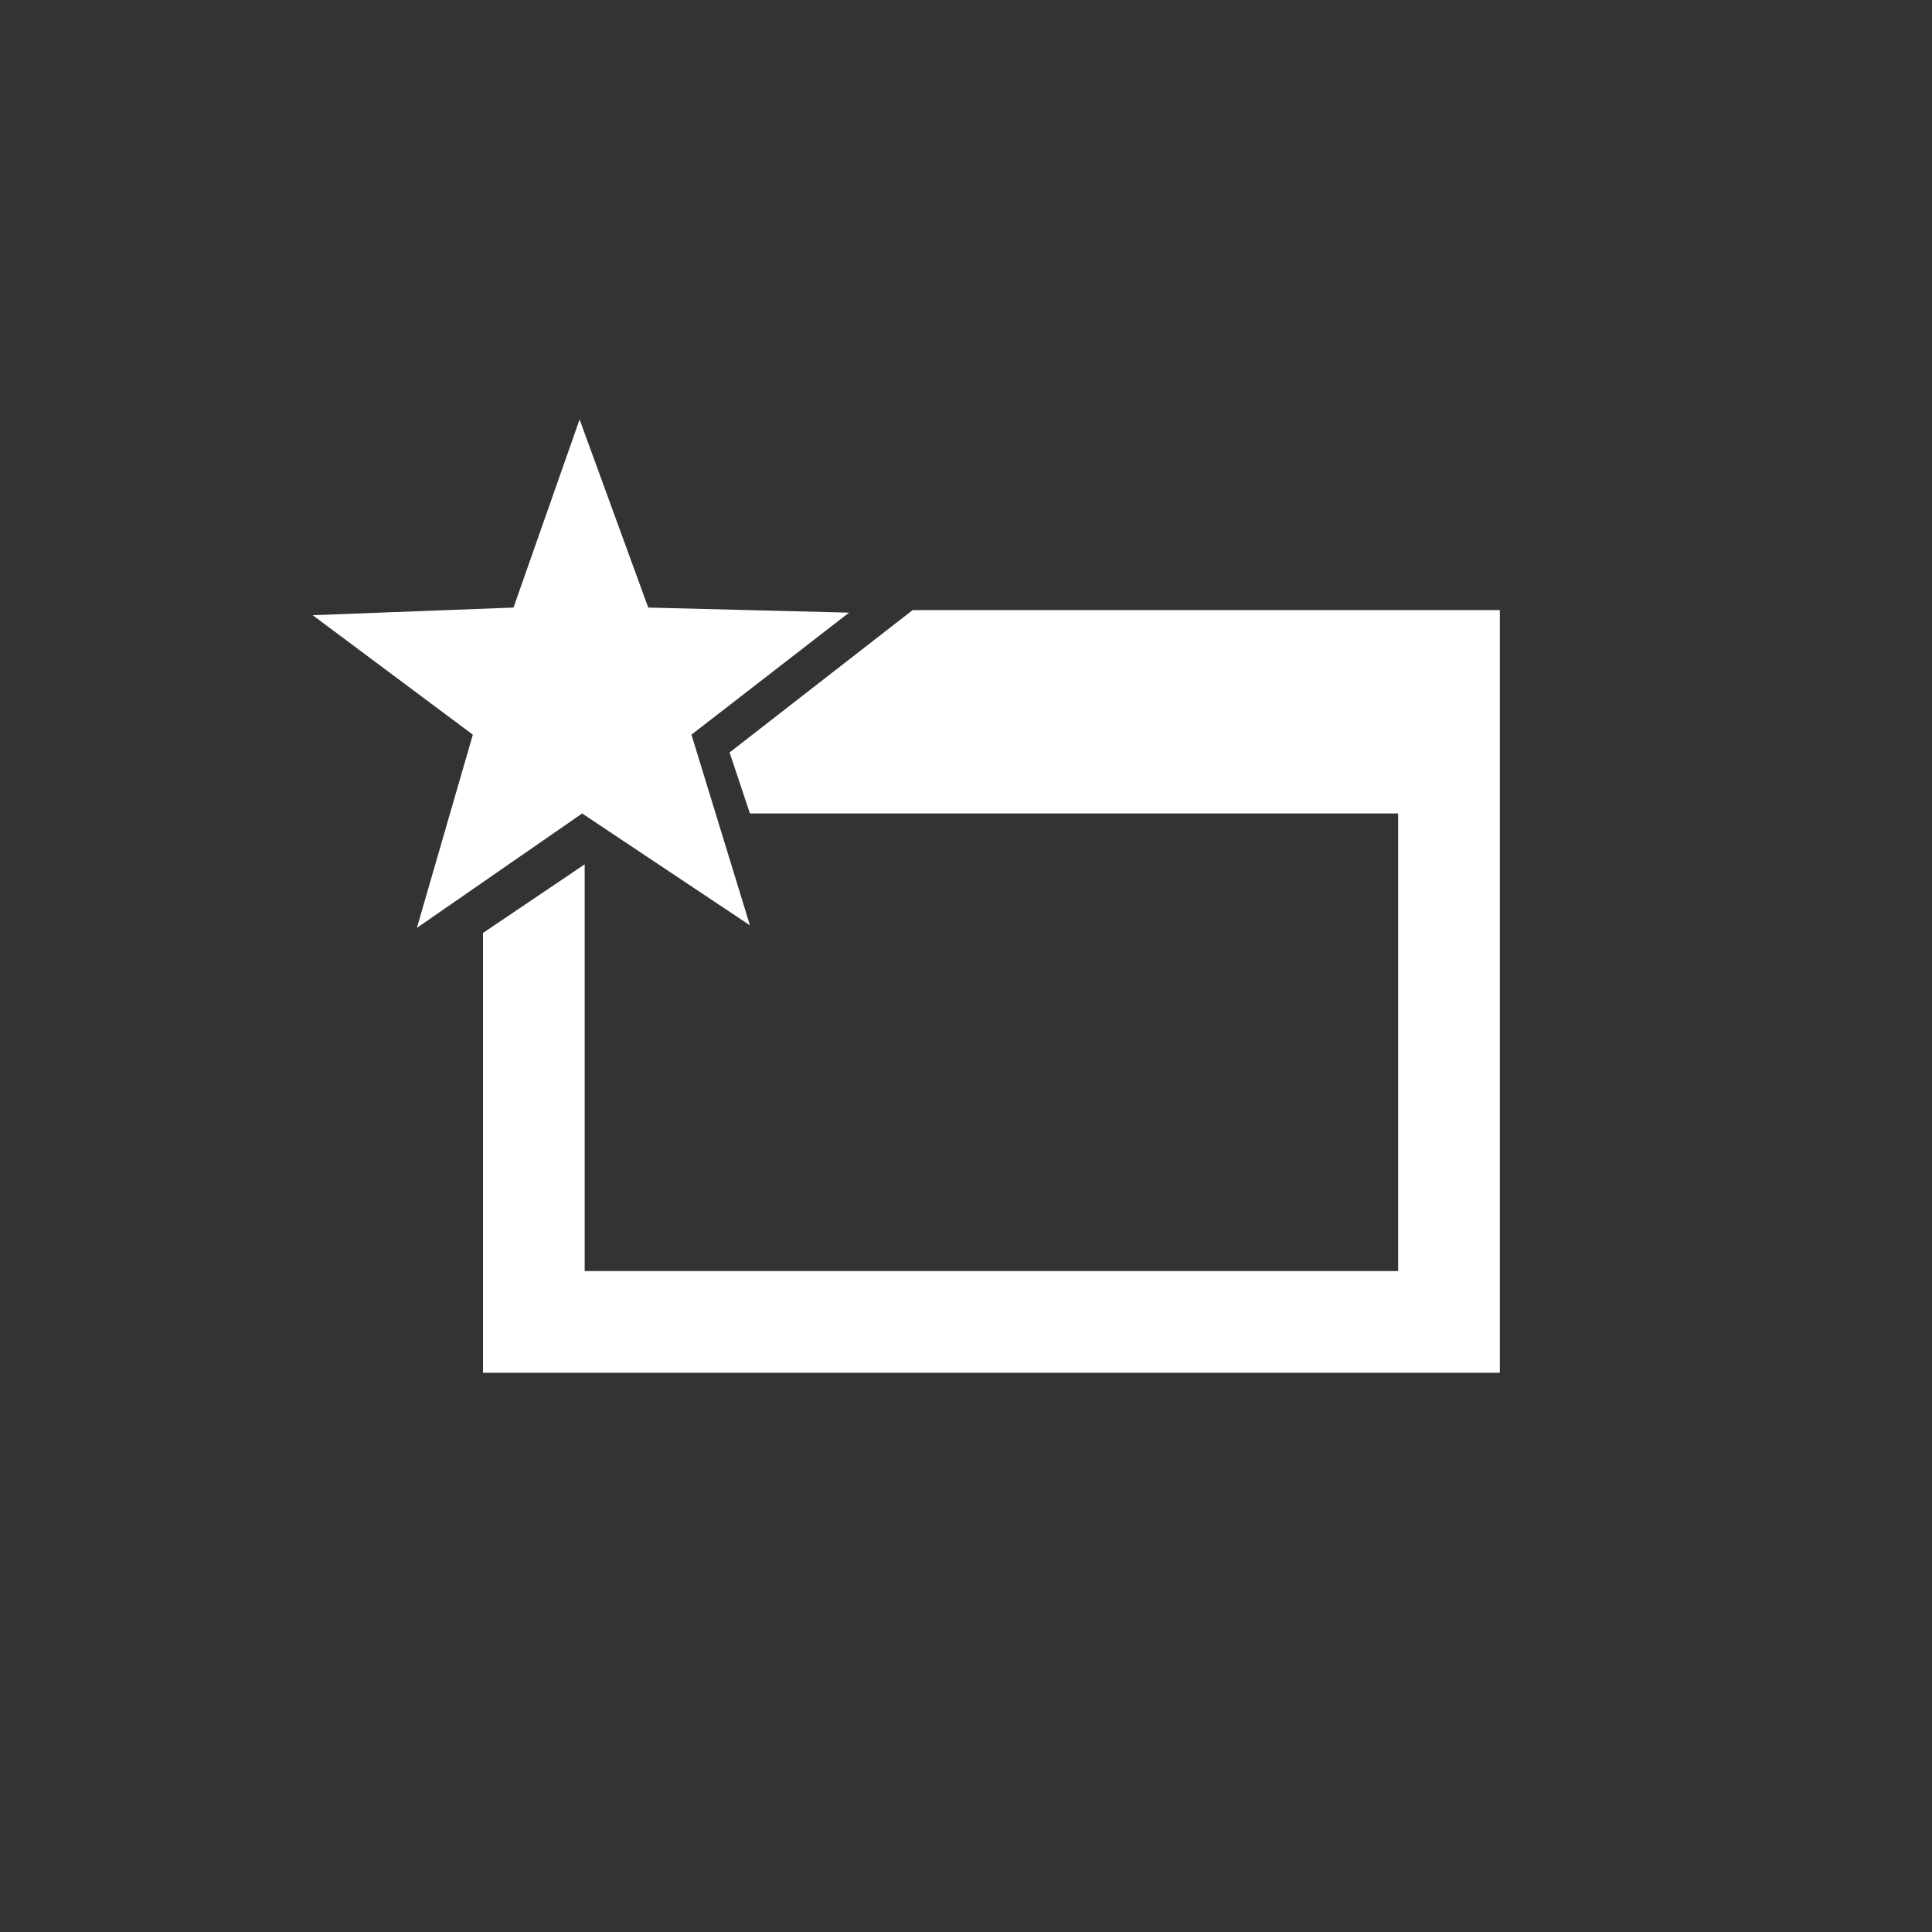 <?xml version="1.0" encoding="utf-8"?>
<!-- Generator: Adobe Illustrator 18.0.0, SVG Export Plug-In . SVG Version: 6.00 Build 0)  -->
<!DOCTYPE svg PUBLIC "-//W3C//DTD SVG 1.1//EN" "http://www.w3.org/Graphics/SVG/1.1/DTD/svg11.dtd">
<svg version="1.1" id="Layer_1" xmlns="http://www.w3.org/2000/svg" xmlns:xlink="http://www.w3.org/1999/xlink" x="0px" y="0px"
	 viewBox="0 0 76 76" enable-background="new 0 0 76 76" xml:space="preserve">
<rect x="0" y="0" width="76" height="76" fill="#333333" stroke="none"/>
<path fill="#FFFFFF" d="M59,24v30H19V36.7l4-2.7v16h32V32H29.5l-0.8-2.4l7.2-5.6H59z M33.4,24.1l-6.2,4.8l2.3,7.5L22.9,32l-6.5,4.5
	l2.2-7.6l-6.3-4.7l7.9-0.3l2.6-7.4l2.7,7.4L33.4,24.1z"/>
</svg>
